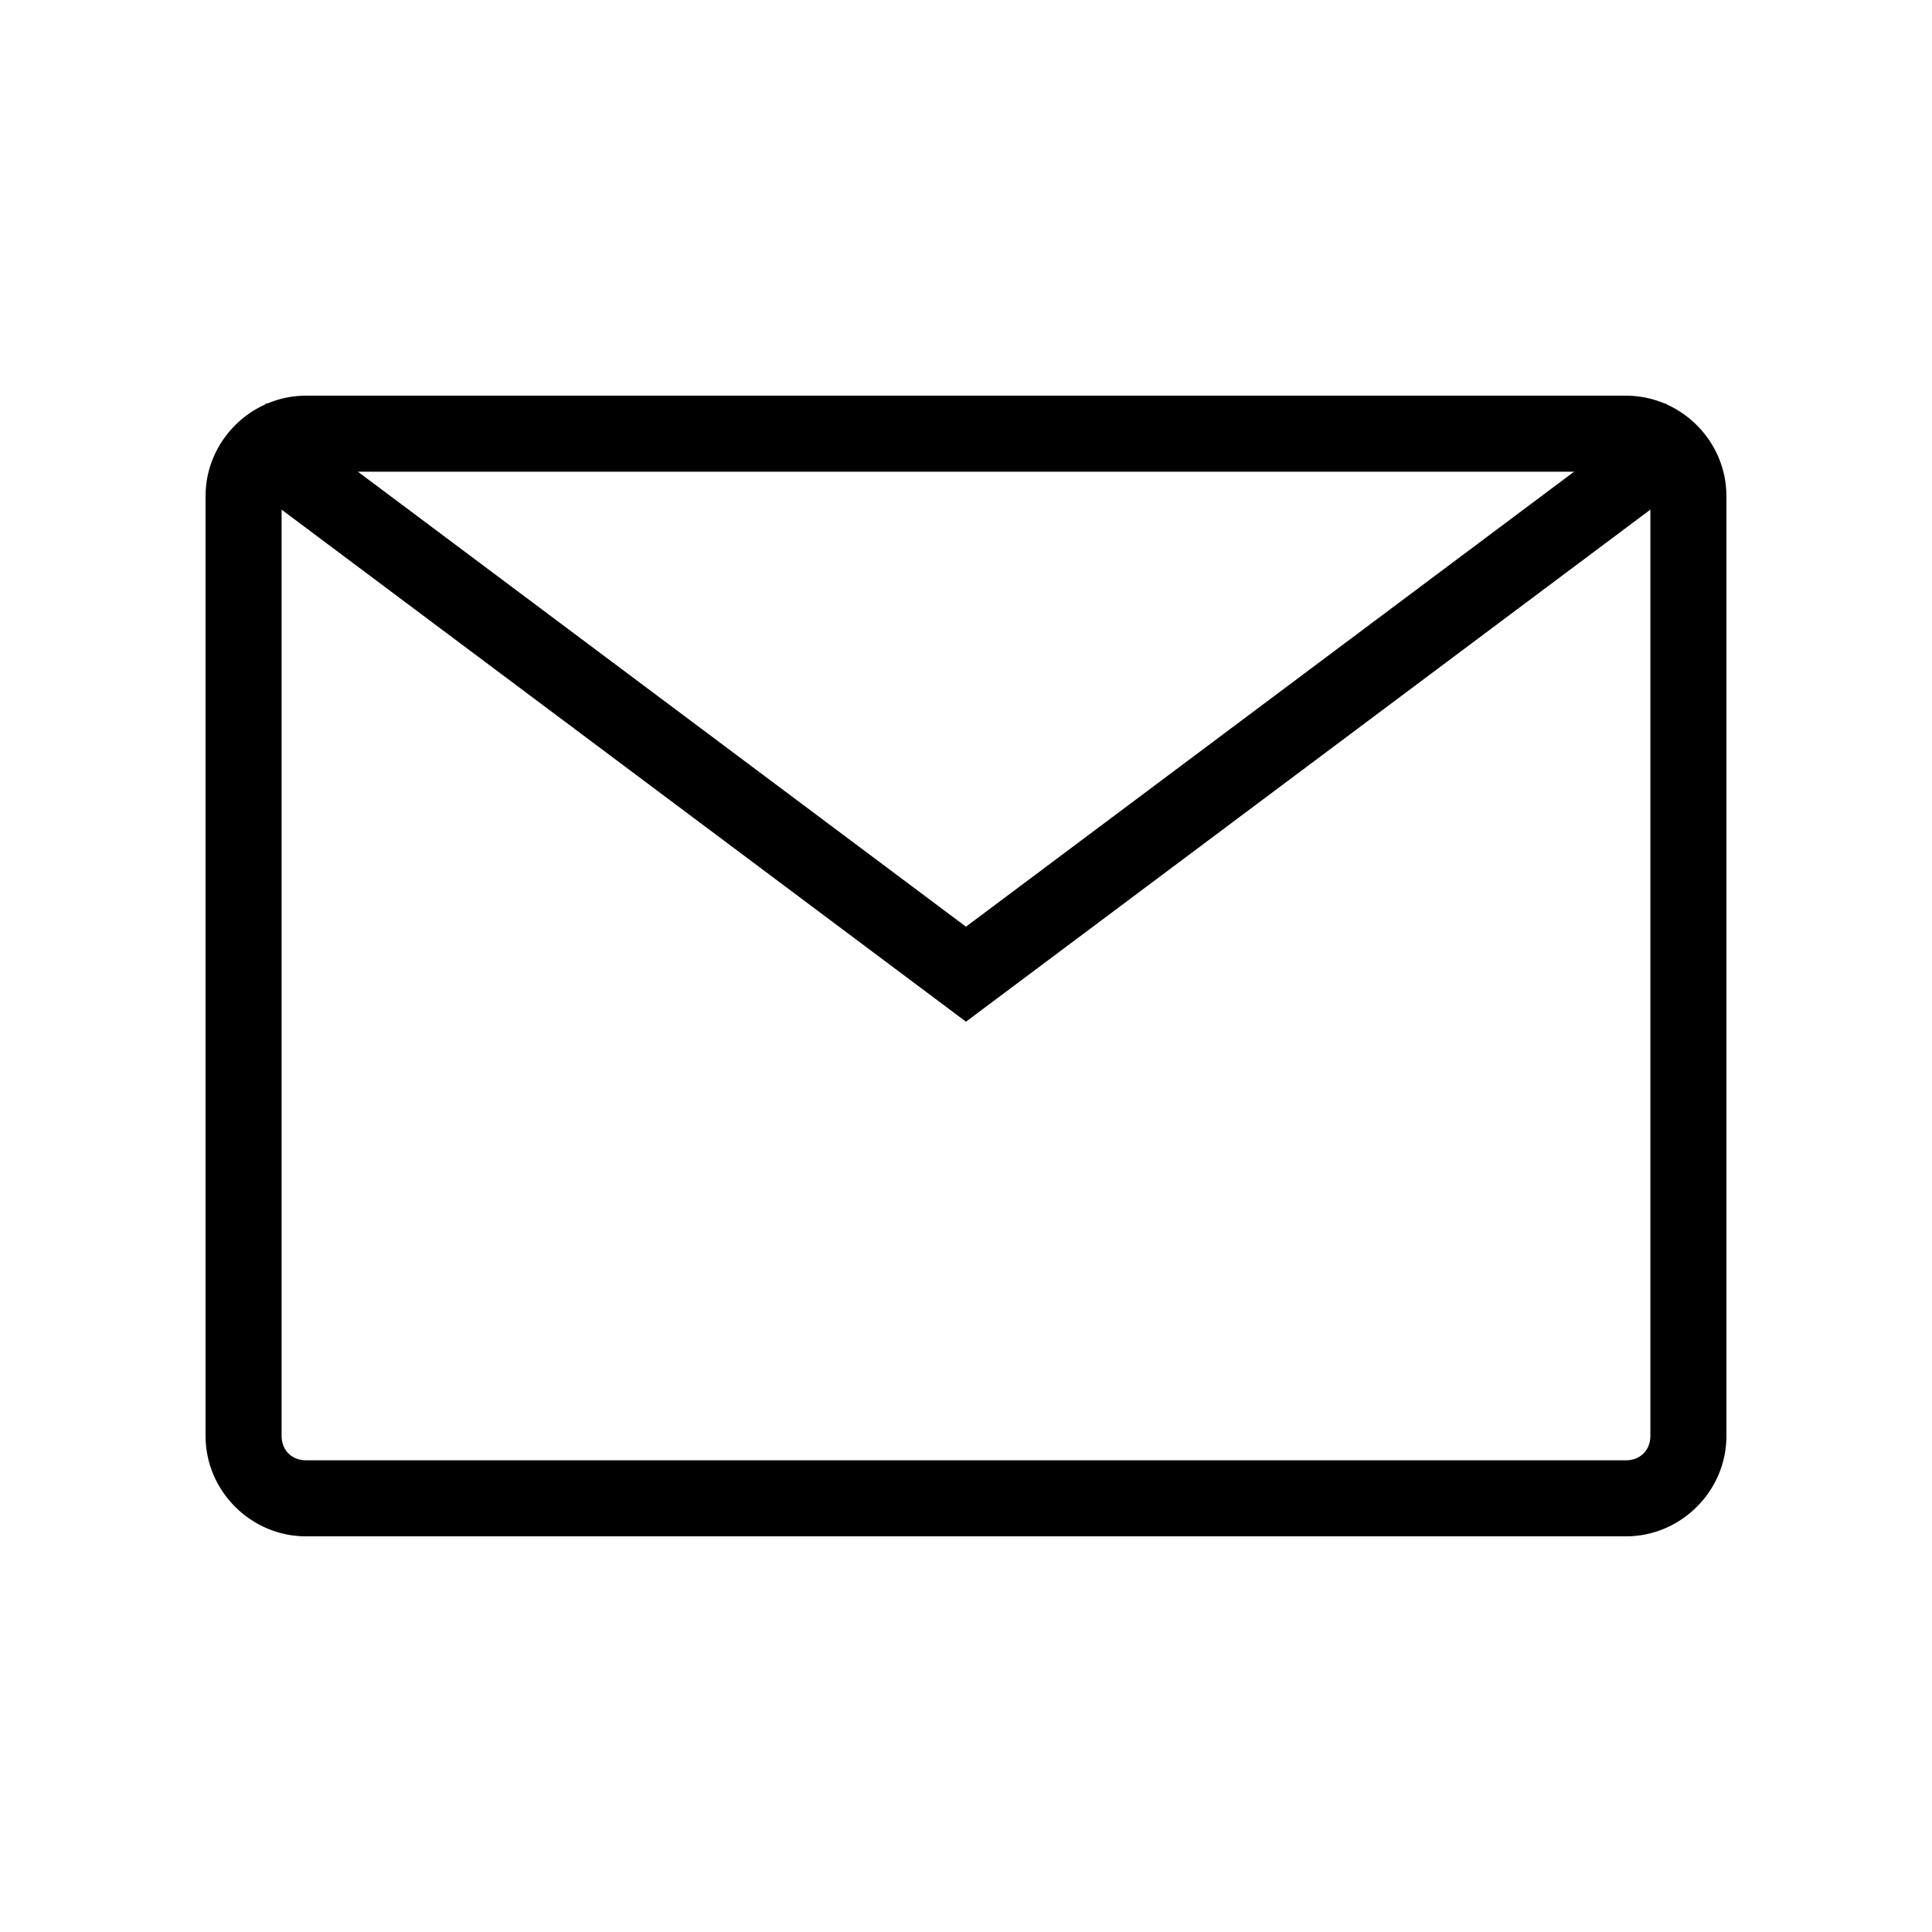 <?xml version="1.0" encoding="UTF-8"?>
<!-- Uploaded to: SVG Repo, www.svgrepo.com, Generator: SVG Repo Mixer Tools -->
<svg fill="#000000" width="800px" height="800px" version="1.1" viewBox="144 144 512 512" xmlns="http://www.w3.org/2000/svg">
 <g>
  <path d="m225.06 248.86c-14.559 0-26.586 12.031-26.586 26.59v249.11c0 14.559 12.027 26.586 26.586 26.586h349.87c14.559 0 26.59-12.027 26.59-26.586v-249.11c0-14.559-12.031-26.59-26.59-26.59zm0 20.152h349.87c3.746 0 6.438 2.691 6.438 6.438v249.11c0 3.742-2.691 6.434-6.438 6.434h-349.87c-3.742 0-6.434-2.691-6.434-6.434v-249.11c0-3.746 2.691-6.438 6.434-6.438z"/>
  <path d="m214.59 250.86-12.086 16.137 197.49 147.76 197.49-147.76-12.082-16.137-185.41 138.72z"/>
 </g>
</svg>